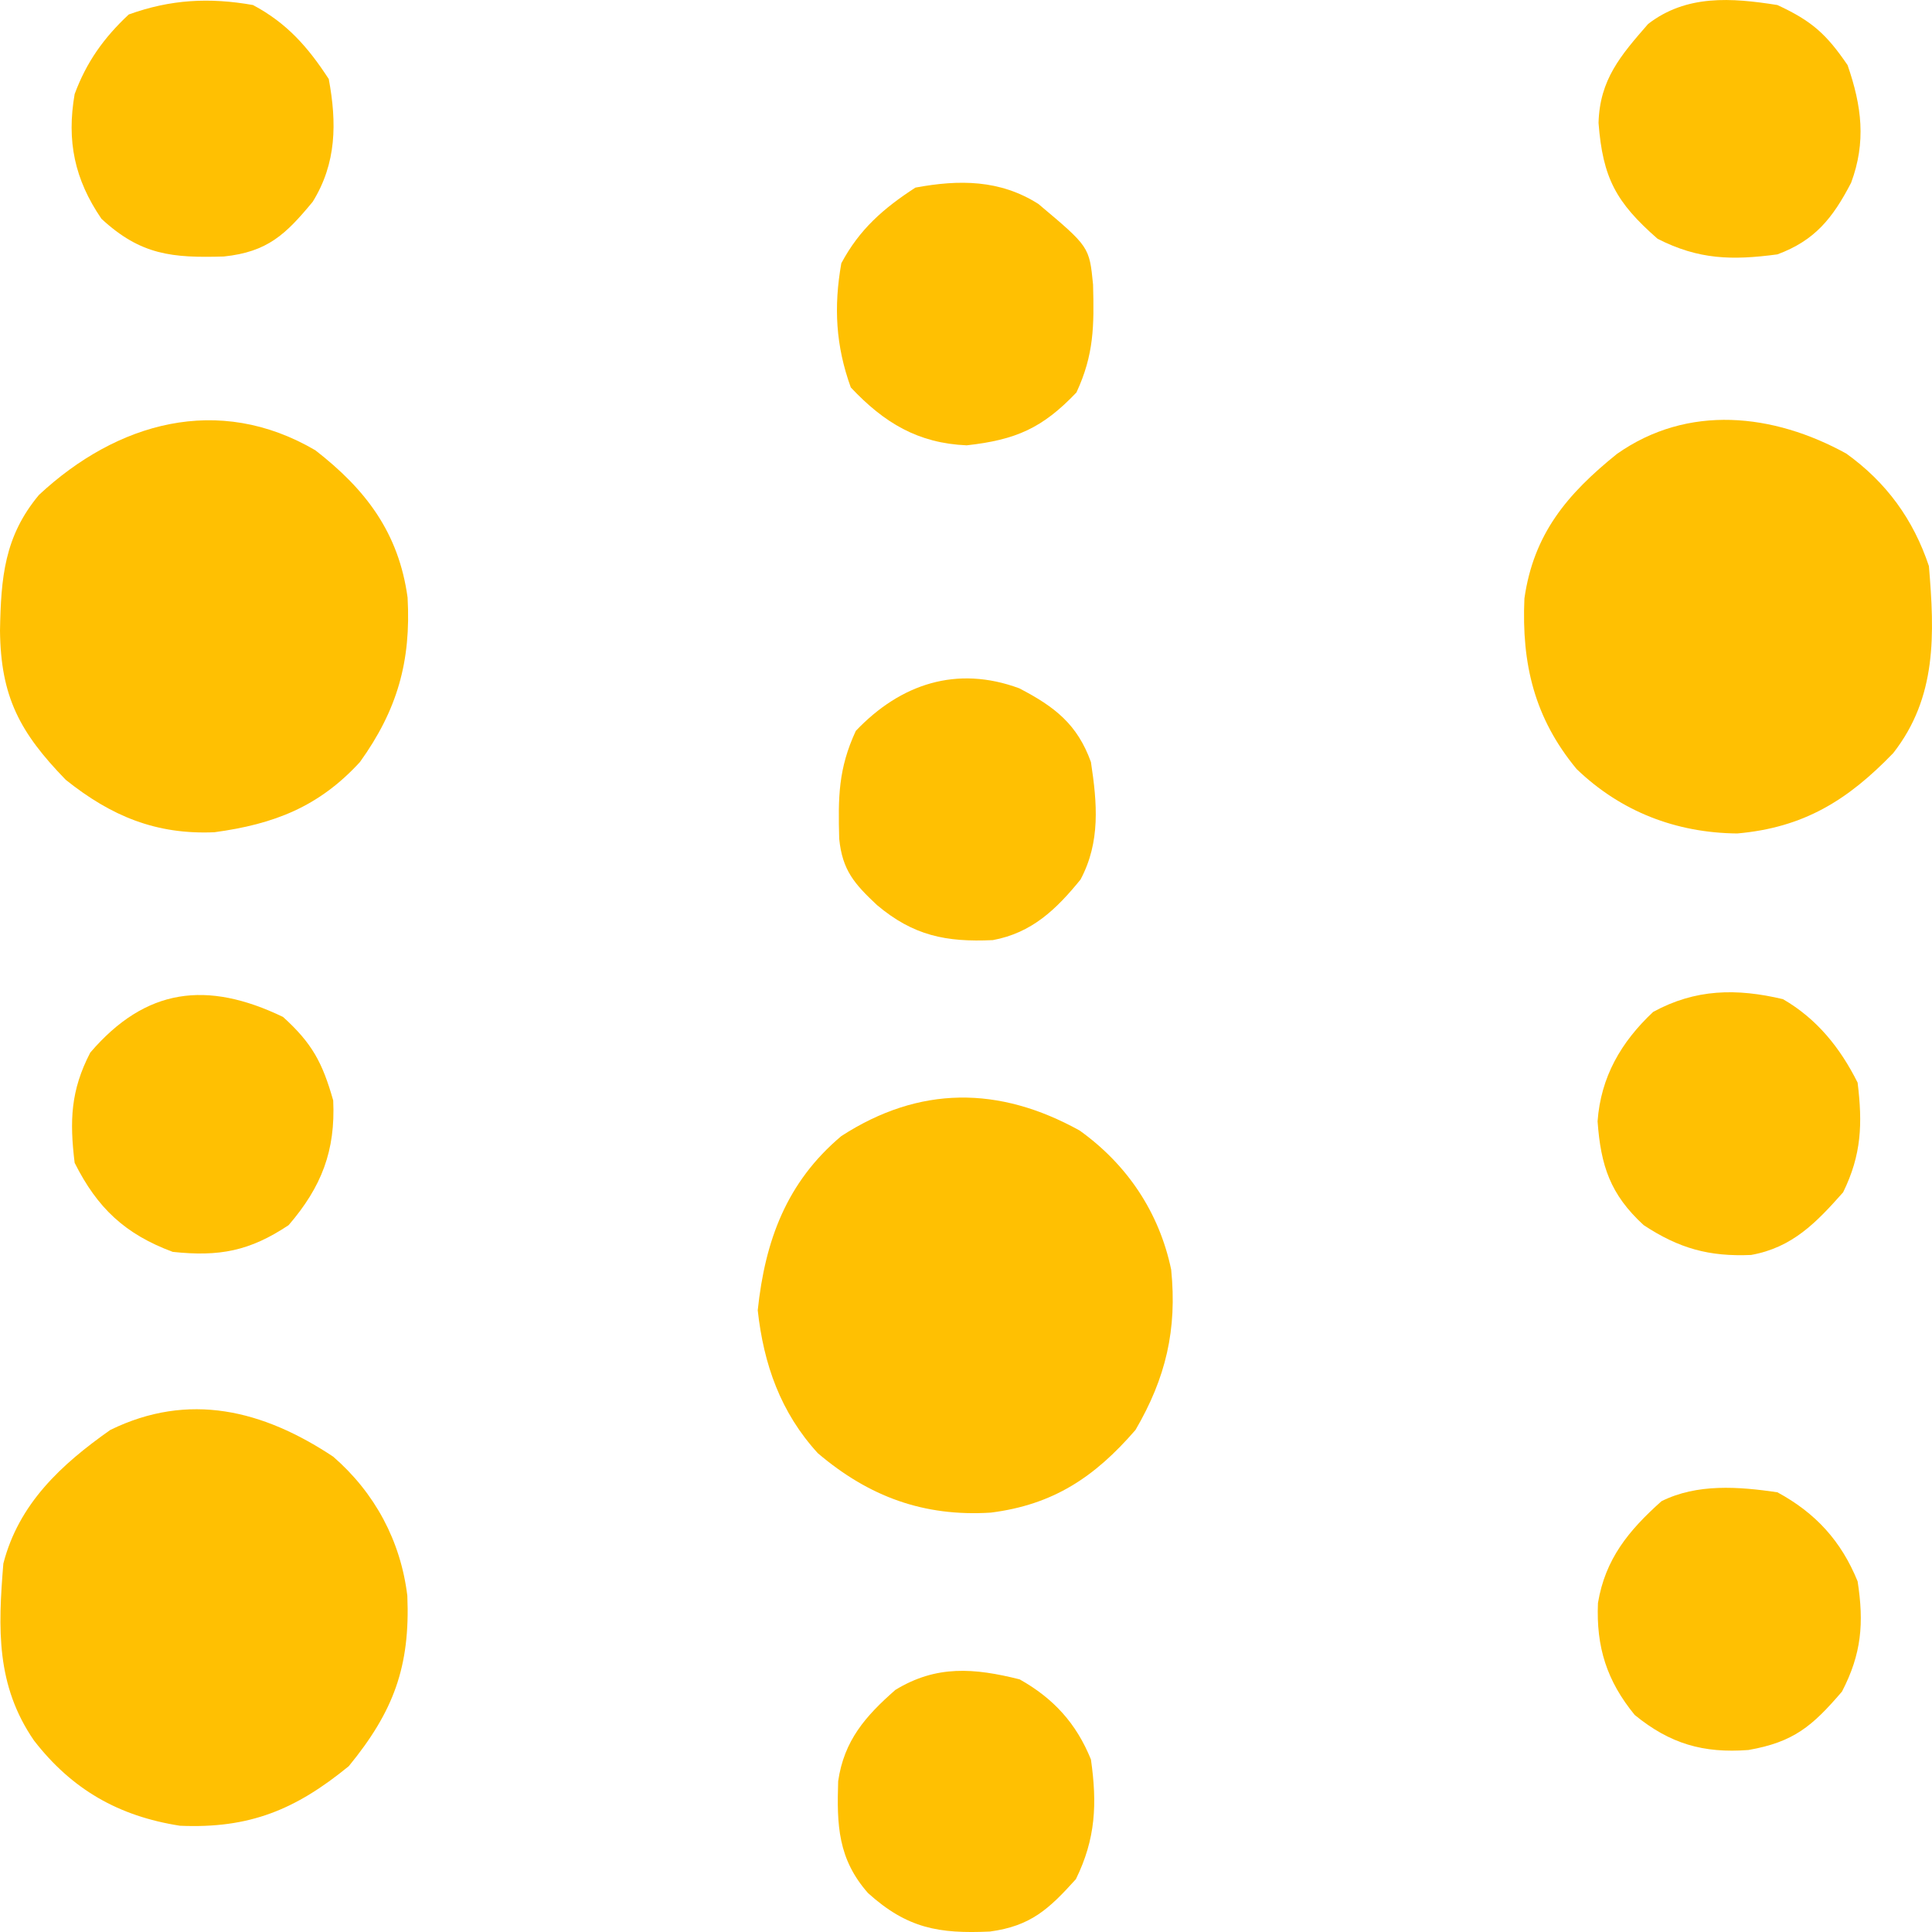 <svg width="30" height="30" viewBox="0 0 30 30" fill="none" xmlns="http://www.w3.org/2000/svg">
<path d="M16.765 17.555C17.502 18.082 18.001 18.827 18.186 19.715C18.279 20.644 18.105 21.394 17.632 22.204C16.998 22.937 16.354 23.366 15.384 23.488C14.345 23.553 13.495 23.241 12.7 22.566C12.12 21.933 11.858 21.183 11.766 20.346C11.88 19.263 12.214 18.356 13.064 17.641C14.277 16.856 15.514 16.861 16.765 17.555Z" fill="#FFC002"/>
<path d="M5.174 22.619C5.822 23.182 6.221 23.927 6.325 24.778C6.371 25.882 6.109 26.579 5.416 27.425C4.59 28.1 3.876 28.397 2.794 28.35C1.841 28.201 1.118 27.788 0.528 27.027C-0.062 26.169 -0.031 25.291 0.052 24.279C0.291 23.351 0.947 22.743 1.713 22.204C2.933 21.608 4.083 21.895 5.174 22.619Z" fill="#FFC002"/>
<path d="M28.669 7.043C29.293 7.491 29.71 8.066 29.952 8.79C30.041 9.85 30.077 10.826 29.398 11.694C28.687 12.431 28.004 12.851 26.976 12.942C26.023 12.933 25.167 12.601 24.481 11.941C23.826 11.149 23.626 10.309 23.671 9.293C23.814 8.291 24.333 7.673 25.107 7.049C26.21 6.272 27.536 6.419 28.669 7.043Z" fill="#FFC002"/>
<path d="M4.897 6.992C5.681 7.601 6.191 8.272 6.329 9.279C6.384 10.269 6.169 11.026 5.589 11.833C4.952 12.528 4.254 12.798 3.329 12.923C2.425 12.962 1.729 12.675 1.021 12.109C0.308 11.375 0.011 10.82 0 9.793C0.015 8.969 0.067 8.329 0.606 7.684C1.815 6.559 3.391 6.109 4.897 6.992Z" fill="#FFC002"/>
<path d="M27.599 23.172C28.193 23.494 28.591 23.93 28.845 24.555C28.946 25.204 28.906 25.682 28.602 26.267C28.141 26.805 27.852 27.051 27.149 27.174C26.447 27.227 25.931 27.077 25.384 26.63C24.95 26.101 24.784 25.574 24.813 24.892C24.926 24.208 25.29 23.765 25.799 23.311C26.353 23.034 26.999 23.084 27.599 23.172Z" fill="#FFC002"/>
<path d="M27.686 15.515C28.211 15.819 28.572 16.266 28.845 16.811C28.923 17.45 28.906 17.931 28.62 18.514C28.204 18.984 27.831 19.373 27.19 19.487C26.54 19.515 26.074 19.387 25.523 19.024C25.002 18.546 24.857 18.099 24.807 17.412C24.857 16.723 25.172 16.18 25.67 15.713C26.325 15.355 26.966 15.344 27.686 15.515Z" fill="#FFC002"/>
<path d="M15.833 26.077C16.36 26.373 16.713 26.761 16.94 27.321C17.038 28.008 17.014 28.554 16.706 29.18C16.287 29.644 16.007 29.907 15.371 29.993C14.58 30.029 14.088 29.945 13.479 29.396C13.011 28.865 12.993 28.34 13.015 27.658C13.107 27.027 13.437 26.65 13.903 26.241C14.541 25.851 15.13 25.901 15.833 26.077Z" fill="#FFC002"/>
<path d="M4.395 15.791C4.848 16.201 5.007 16.501 5.174 17.088C5.21 17.866 4.995 18.428 4.482 19.024C3.875 19.428 3.405 19.516 2.682 19.439C1.943 19.164 1.512 18.76 1.159 18.056C1.08 17.405 1.096 16.933 1.402 16.344C2.265 15.338 3.214 15.223 4.395 15.791Z" fill="#FFC002"/>
<path d="M3.928 0.078C4.456 0.359 4.782 0.731 5.105 1.227C5.231 1.905 5.227 2.535 4.855 3.134C4.437 3.639 4.156 3.912 3.475 3.983C2.678 4.006 2.187 3.964 1.575 3.397C1.157 2.785 1.033 2.189 1.159 1.461C1.343 0.964 1.61 0.589 1.999 0.225C2.646 -0.009 3.25 -0.042 3.928 0.078Z" fill="#FFC002"/>
<path d="M15.827 10.688C16.38 10.975 16.729 11.248 16.94 11.833C17.037 12.472 17.09 13.073 16.778 13.658C16.399 14.124 16.021 14.486 15.417 14.598C14.688 14.632 14.183 14.529 13.618 14.054C13.267 13.724 13.08 13.515 13.031 13.023C13.014 12.383 13.016 11.937 13.289 11.349C13.985 10.617 14.859 10.33 15.827 10.688Z" fill="#FFC002"/>
<path d="M16.124 3.167C16.915 3.832 16.915 3.832 16.973 4.419C16.99 5.059 16.988 5.506 16.715 6.094C16.186 6.65 15.773 6.83 15.011 6.915C14.256 6.883 13.729 6.567 13.211 6.016C12.977 5.369 12.944 4.765 13.064 4.088C13.345 3.561 13.718 3.235 14.215 2.913C14.894 2.787 15.527 2.788 16.124 3.167Z" fill="#FFC002"/>
<path d="M27.599 0.078C28.133 0.325 28.36 0.529 28.689 1.011C28.91 1.648 28.979 2.205 28.744 2.838C28.458 3.389 28.18 3.735 27.599 3.95C26.896 4.044 26.377 4.033 25.739 3.708C25.094 3.143 24.888 2.765 24.822 1.909C24.84 1.236 25.165 0.862 25.592 0.372C26.187 -0.087 26.887 -0.035 27.599 0.078Z" fill="#FFC002"/>
</svg>
